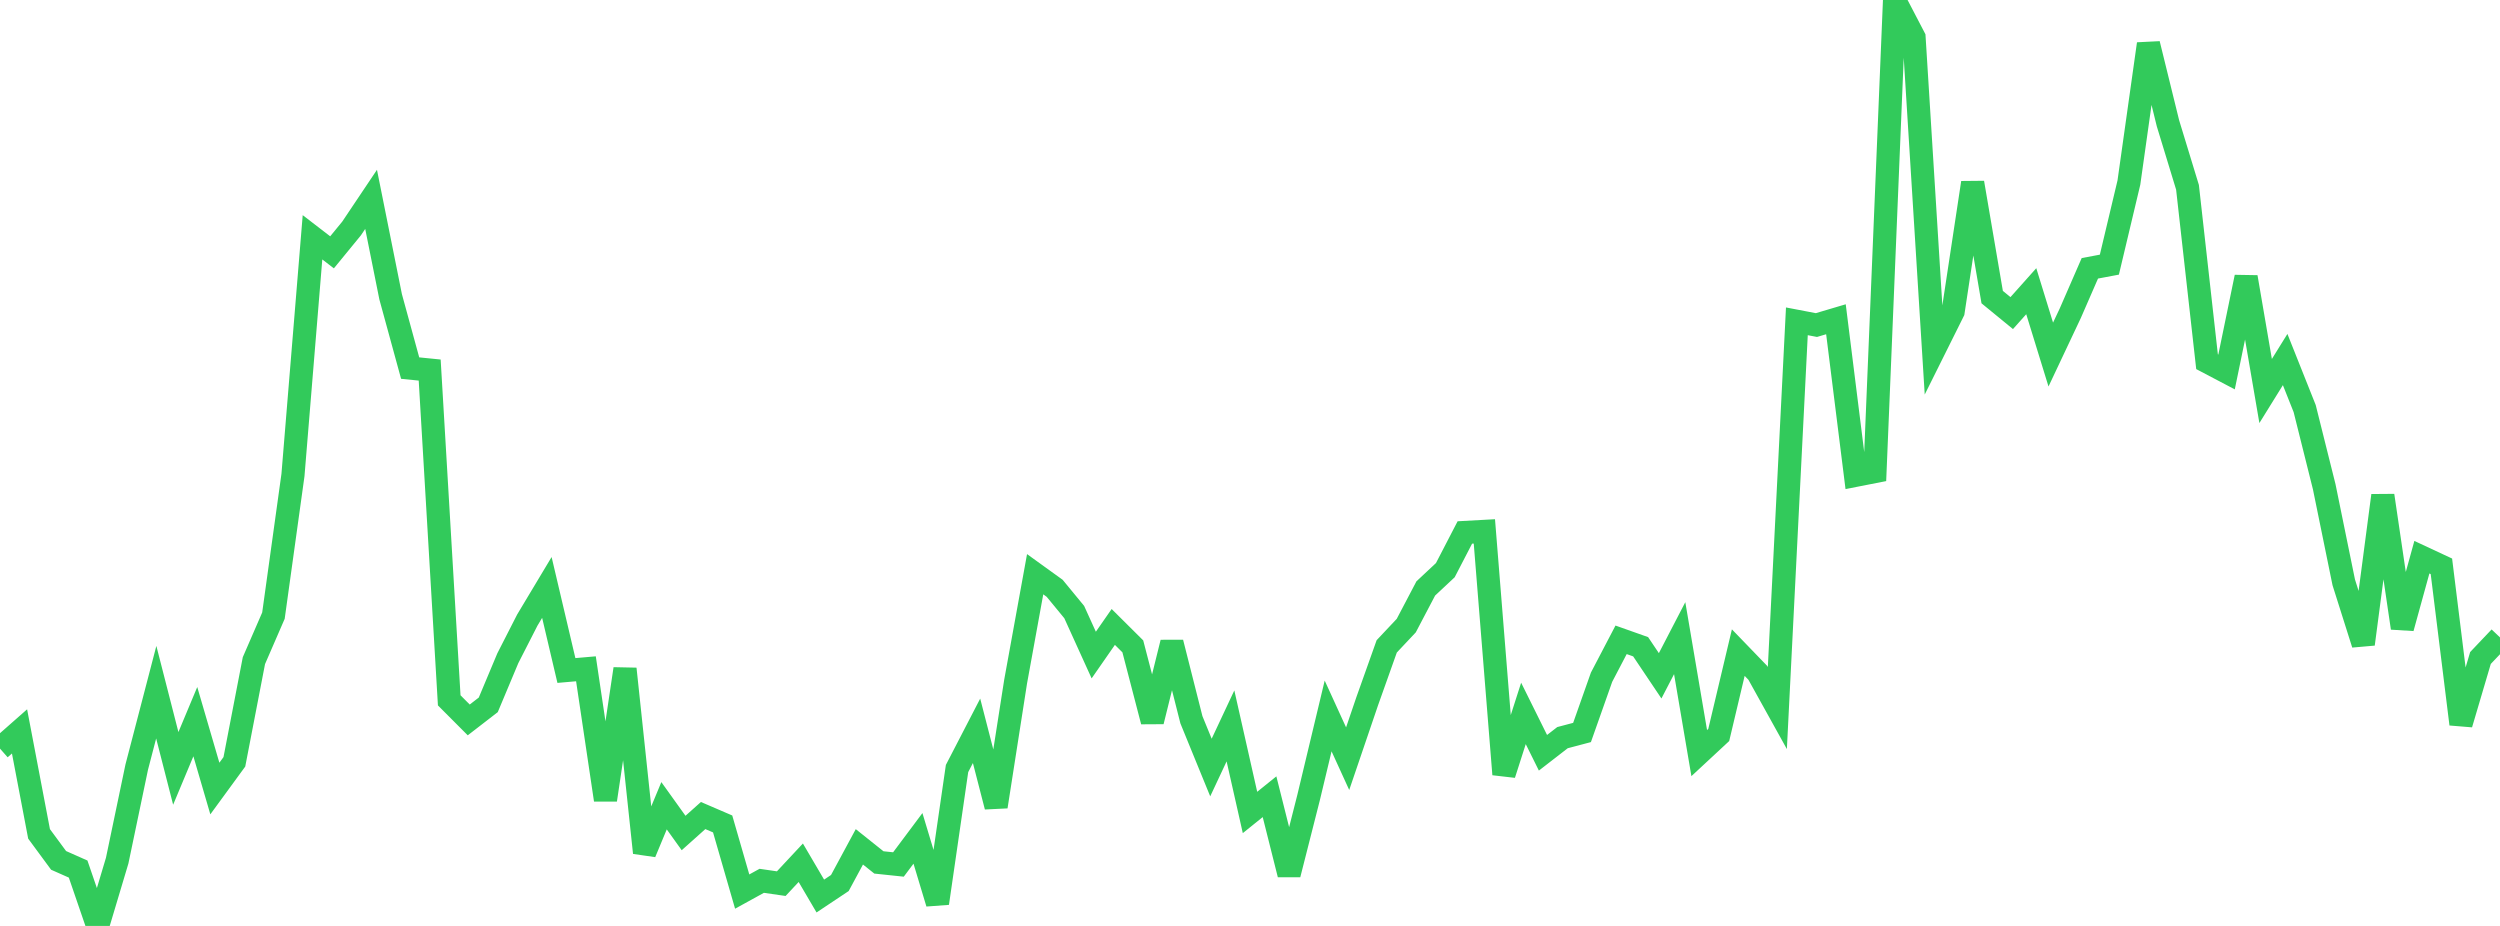 <?xml version="1.0" standalone="no"?>
<!DOCTYPE svg PUBLIC "-//W3C//DTD SVG 1.1//EN" "http://www.w3.org/Graphics/SVG/1.1/DTD/svg11.dtd">

<svg width="135" height="50" viewBox="0 0 135 50" preserveAspectRatio="none" 
  xmlns="http://www.w3.org/2000/svg"
  xmlns:xlink="http://www.w3.org/1999/xlink">


<polyline points="0.0, 40.425 1.055, 39.496 2.109, 45.029 3.164, 46.461 4.219, 46.929 5.273, 50.0 6.328, 46.474 7.383, 41.425 8.438, 37.378 9.492, 41.494 10.547, 38.97 11.602, 42.581 12.656, 41.138 13.711, 35.674 14.766, 33.244 15.82, 25.652 16.875, 12.814 17.93, 13.626 18.984, 12.339 20.039, 10.765 21.094, 16.025 22.148, 19.877 23.203, 19.983 24.258, 37.819 25.312, 38.876 26.367, 38.061 27.422, 35.545 28.477, 33.48 29.531, 31.722 30.586, 36.207 31.641, 36.115 32.695, 43.196 33.75, 36.119 34.805, 46.046 35.859, 43.51 36.914, 44.982 37.969, 44.039 39.023, 44.493 40.078, 48.145 41.133, 47.564 42.188, 47.717 43.242, 46.588 44.297, 48.386 45.352, 47.683 46.406, 45.729 47.461, 46.571 48.516, 46.682 49.57, 45.272 50.625, 48.773 51.68, 41.501 52.734, 39.464 53.789, 43.557 54.844, 36.803 55.898, 31.008 56.953, 31.769 58.008, 33.052 59.062, 35.373 60.117, 33.855 61.172, 34.904 62.227, 38.956 63.281, 34.698 64.336, 38.866 65.391, 41.447 66.445, 39.199 67.5, 43.873 68.555, 43.023 69.609, 47.219 70.664, 43.067 71.719, 38.661 72.773, 40.969 73.828, 37.87 74.883, 34.904 75.938, 33.783 76.992, 31.776 78.047, 30.789 79.102, 28.753 80.156, 28.695 81.211, 41.813 82.266, 38.524 83.32, 40.65 84.375, 39.833 85.43, 39.554 86.484, 36.569 87.539, 34.55 88.594, 34.924 89.648, 36.494 90.703, 34.46 91.758, 40.667 92.812, 39.688 93.867, 35.241 94.922, 36.334 95.977, 38.235 97.031, 17.351 98.086, 17.553 99.141, 17.24 100.195, 25.668 101.25, 25.461 102.305, 0.0 103.359, 2.022 104.414, 18.942 105.469, 16.824 106.523, 9.867 107.578, 16.043 108.633, 16.907 109.688, 15.725 110.742, 19.146 111.797, 16.91 112.852, 14.489 113.906, 14.291 114.961, 9.857 116.016, 2.371 117.07, 6.658 118.125, 10.114 119.18, 19.532 120.234, 20.086 121.289, 14.965 122.344, 21.115 123.398, 19.415 124.453, 22.064 125.508, 26.286 126.562, 31.446 127.617, 34.781 128.672, 26.759 129.727, 33.911 130.781, 30.089 131.836, 30.581 132.891, 39.1 133.945, 35.532 135.0, 34.42" fill="none" stroke="#32ca5b" stroke-width="1.25"/>

</svg>